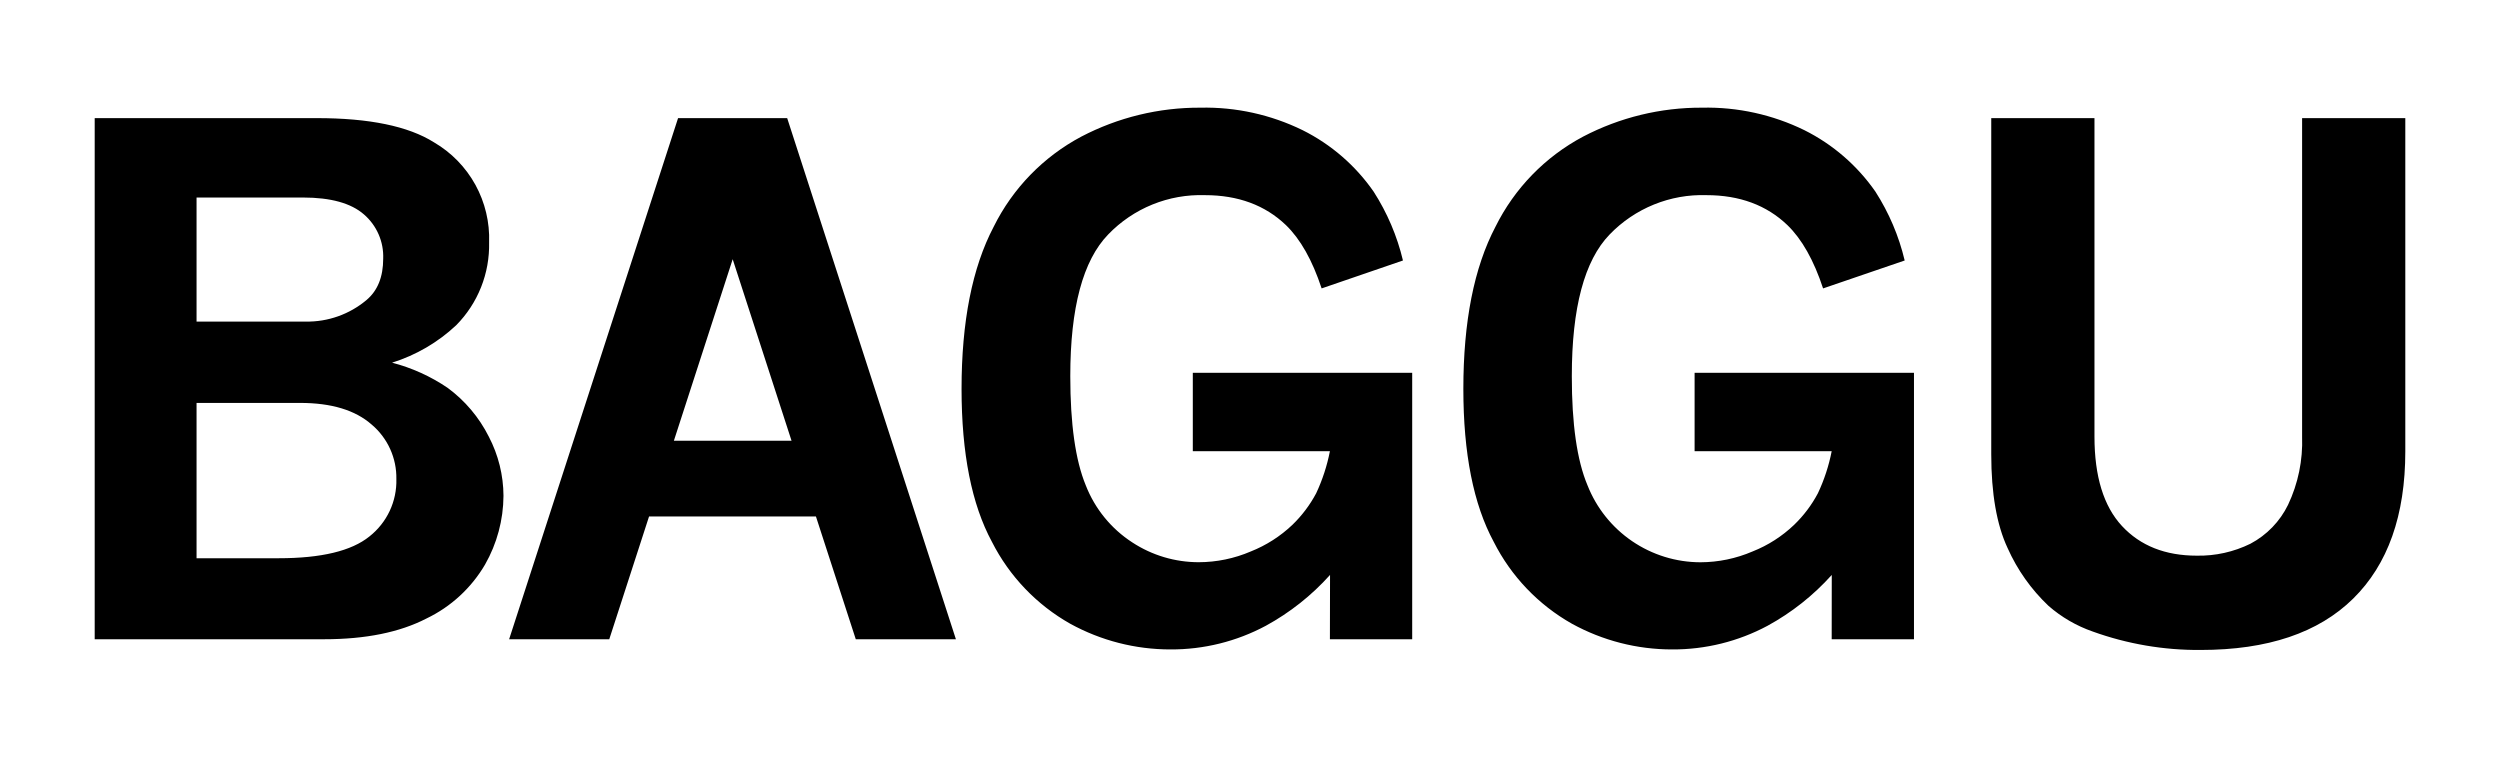 <svg width="132" height="40" viewBox="0 0 132 40" fill="none" xmlns="http://www.w3.org/2000/svg">
<path d="M105.138 23.985C105.138 26.059 105.426 27.71 106.002 28.939C106.514 30.088 107.248 31.125 108.161 31.989C108.846 32.587 109.638 33.047 110.496 33.345C112.324 34.004 114.254 34.334 116.196 34.318C119.73 34.318 122.414 33.414 124.248 31.606C126.083 29.799 127 27.208 127 23.832V6.237H121.551V23.053C121.596 24.296 121.341 25.531 120.809 26.655C120.381 27.533 119.685 28.252 118.823 28.709C117.942 29.142 116.971 29.358 115.99 29.339C114.327 29.339 113.011 28.817 112.041 27.774C111.072 26.73 110.588 25.156 110.588 23.053V6.237H105.138V23.985ZM96.713 33.752H101.058V19.684H89.475V23.822H96.713C96.564 24.59 96.319 25.337 95.985 26.045C95.657 26.665 95.233 27.227 94.728 27.713C94.095 28.317 93.352 28.794 92.538 29.116C91.667 29.491 90.729 29.686 89.78 29.688C88.493 29.686 87.237 29.297 86.174 28.572C85.111 27.847 84.29 26.819 83.819 25.622C83.265 24.307 82.99 22.386 82.992 19.861C82.992 16.246 83.658 13.752 84.991 12.378C85.651 11.694 86.447 11.157 87.327 10.799C88.207 10.442 89.152 10.273 90.102 10.304C91.85 10.304 93.275 10.831 94.375 11.886C95.141 12.627 95.769 13.741 96.259 15.228L100.567 13.754C100.261 12.463 99.738 11.234 99.021 10.117C98.063 8.74 96.775 7.624 95.273 6.874C93.594 6.052 91.741 5.644 89.871 5.685C87.684 5.674 85.527 6.199 83.588 7.213C81.585 8.277 79.966 9.942 78.959 11.975C77.829 14.13 77.265 16.983 77.265 20.535C77.265 23.94 77.799 26.63 78.868 28.607C79.787 30.427 81.226 31.934 83.002 32.935C84.622 33.825 86.44 34.292 88.289 34.29C90.046 34.299 91.778 33.87 93.328 33.04C94.602 32.344 95.748 31.437 96.717 30.356L96.713 33.752ZM70.219 33.752H74.564V19.684H62.98V23.822H70.219C70.07 24.59 69.826 25.337 69.494 26.045C69.165 26.664 68.741 27.226 68.237 27.713C67.602 28.316 66.858 28.793 66.044 29.116C65.174 29.49 64.236 29.683 63.289 29.685C62.045 29.684 60.829 29.322 59.788 28.641C58.672 27.919 57.811 26.864 57.328 25.625C56.783 24.306 56.511 22.384 56.511 19.861C56.511 16.246 57.179 13.752 58.514 12.378C59.172 11.694 59.967 11.156 60.847 10.798C61.727 10.441 62.672 10.273 63.621 10.304C65.37 10.304 66.795 10.831 67.898 11.886C68.664 12.627 69.292 13.741 69.782 15.228L74.076 13.754C73.769 12.463 73.245 11.233 72.527 10.117C71.57 8.739 70.281 7.623 68.779 6.874C67.1 6.052 65.249 5.644 63.38 5.685C61.192 5.674 59.033 6.199 57.094 7.213C55.091 8.277 53.472 9.942 52.465 11.975C51.335 14.13 50.77 16.983 50.77 20.535C50.77 23.94 51.305 26.63 52.373 28.607C53.295 30.427 54.735 31.932 56.511 32.935C58.132 33.825 59.952 34.292 61.801 34.29C63.558 34.299 65.289 33.869 66.837 33.04C68.111 32.344 69.257 31.437 70.226 30.356L70.219 33.752ZM41.793 23.27H35.581L38.686 13.686L41.793 23.27ZM26.882 33.752H32.169L34.27 27.269H43.081L45.185 33.752H50.472L41.563 6.237H35.802L26.882 33.752ZM15.844 21.274C17.5 21.274 18.761 21.655 19.626 22.419C20.043 22.771 20.376 23.212 20.601 23.709C20.826 24.206 20.938 24.747 20.928 25.293C20.944 25.874 20.823 26.45 20.577 26.976C20.33 27.502 19.964 27.963 19.508 28.323C18.559 29.091 16.962 29.475 14.716 29.475H10.378V21.274H15.844ZM16 10.429C17.462 10.429 18.534 10.726 19.216 11.321C19.549 11.608 19.814 11.967 19.99 12.371C20.166 12.774 20.249 13.212 20.233 13.652C20.233 14.625 19.938 15.347 19.352 15.841C18.454 16.596 17.312 17.001 16.139 16.98H10.378V10.429H16ZM5 33.752H17.115C19.302 33.752 21.103 33.387 22.517 32.657C23.81 32.037 24.887 31.044 25.611 29.807C26.241 28.702 26.576 27.453 26.584 26.181C26.579 25.091 26.313 24.019 25.808 23.053C25.297 22.037 24.554 21.156 23.639 20.481C22.743 19.872 21.749 19.422 20.701 19.149C21.965 18.753 23.124 18.077 24.09 17.17C24.657 16.595 25.103 15.912 25.401 15.162C25.699 14.412 25.843 13.609 25.825 12.802C25.863 11.739 25.612 10.687 25.1 9.756C24.587 8.825 23.832 8.05 22.914 7.515C21.558 6.661 19.492 6.235 16.715 6.237H5V33.752Z" fill="black"/>
</svg>
